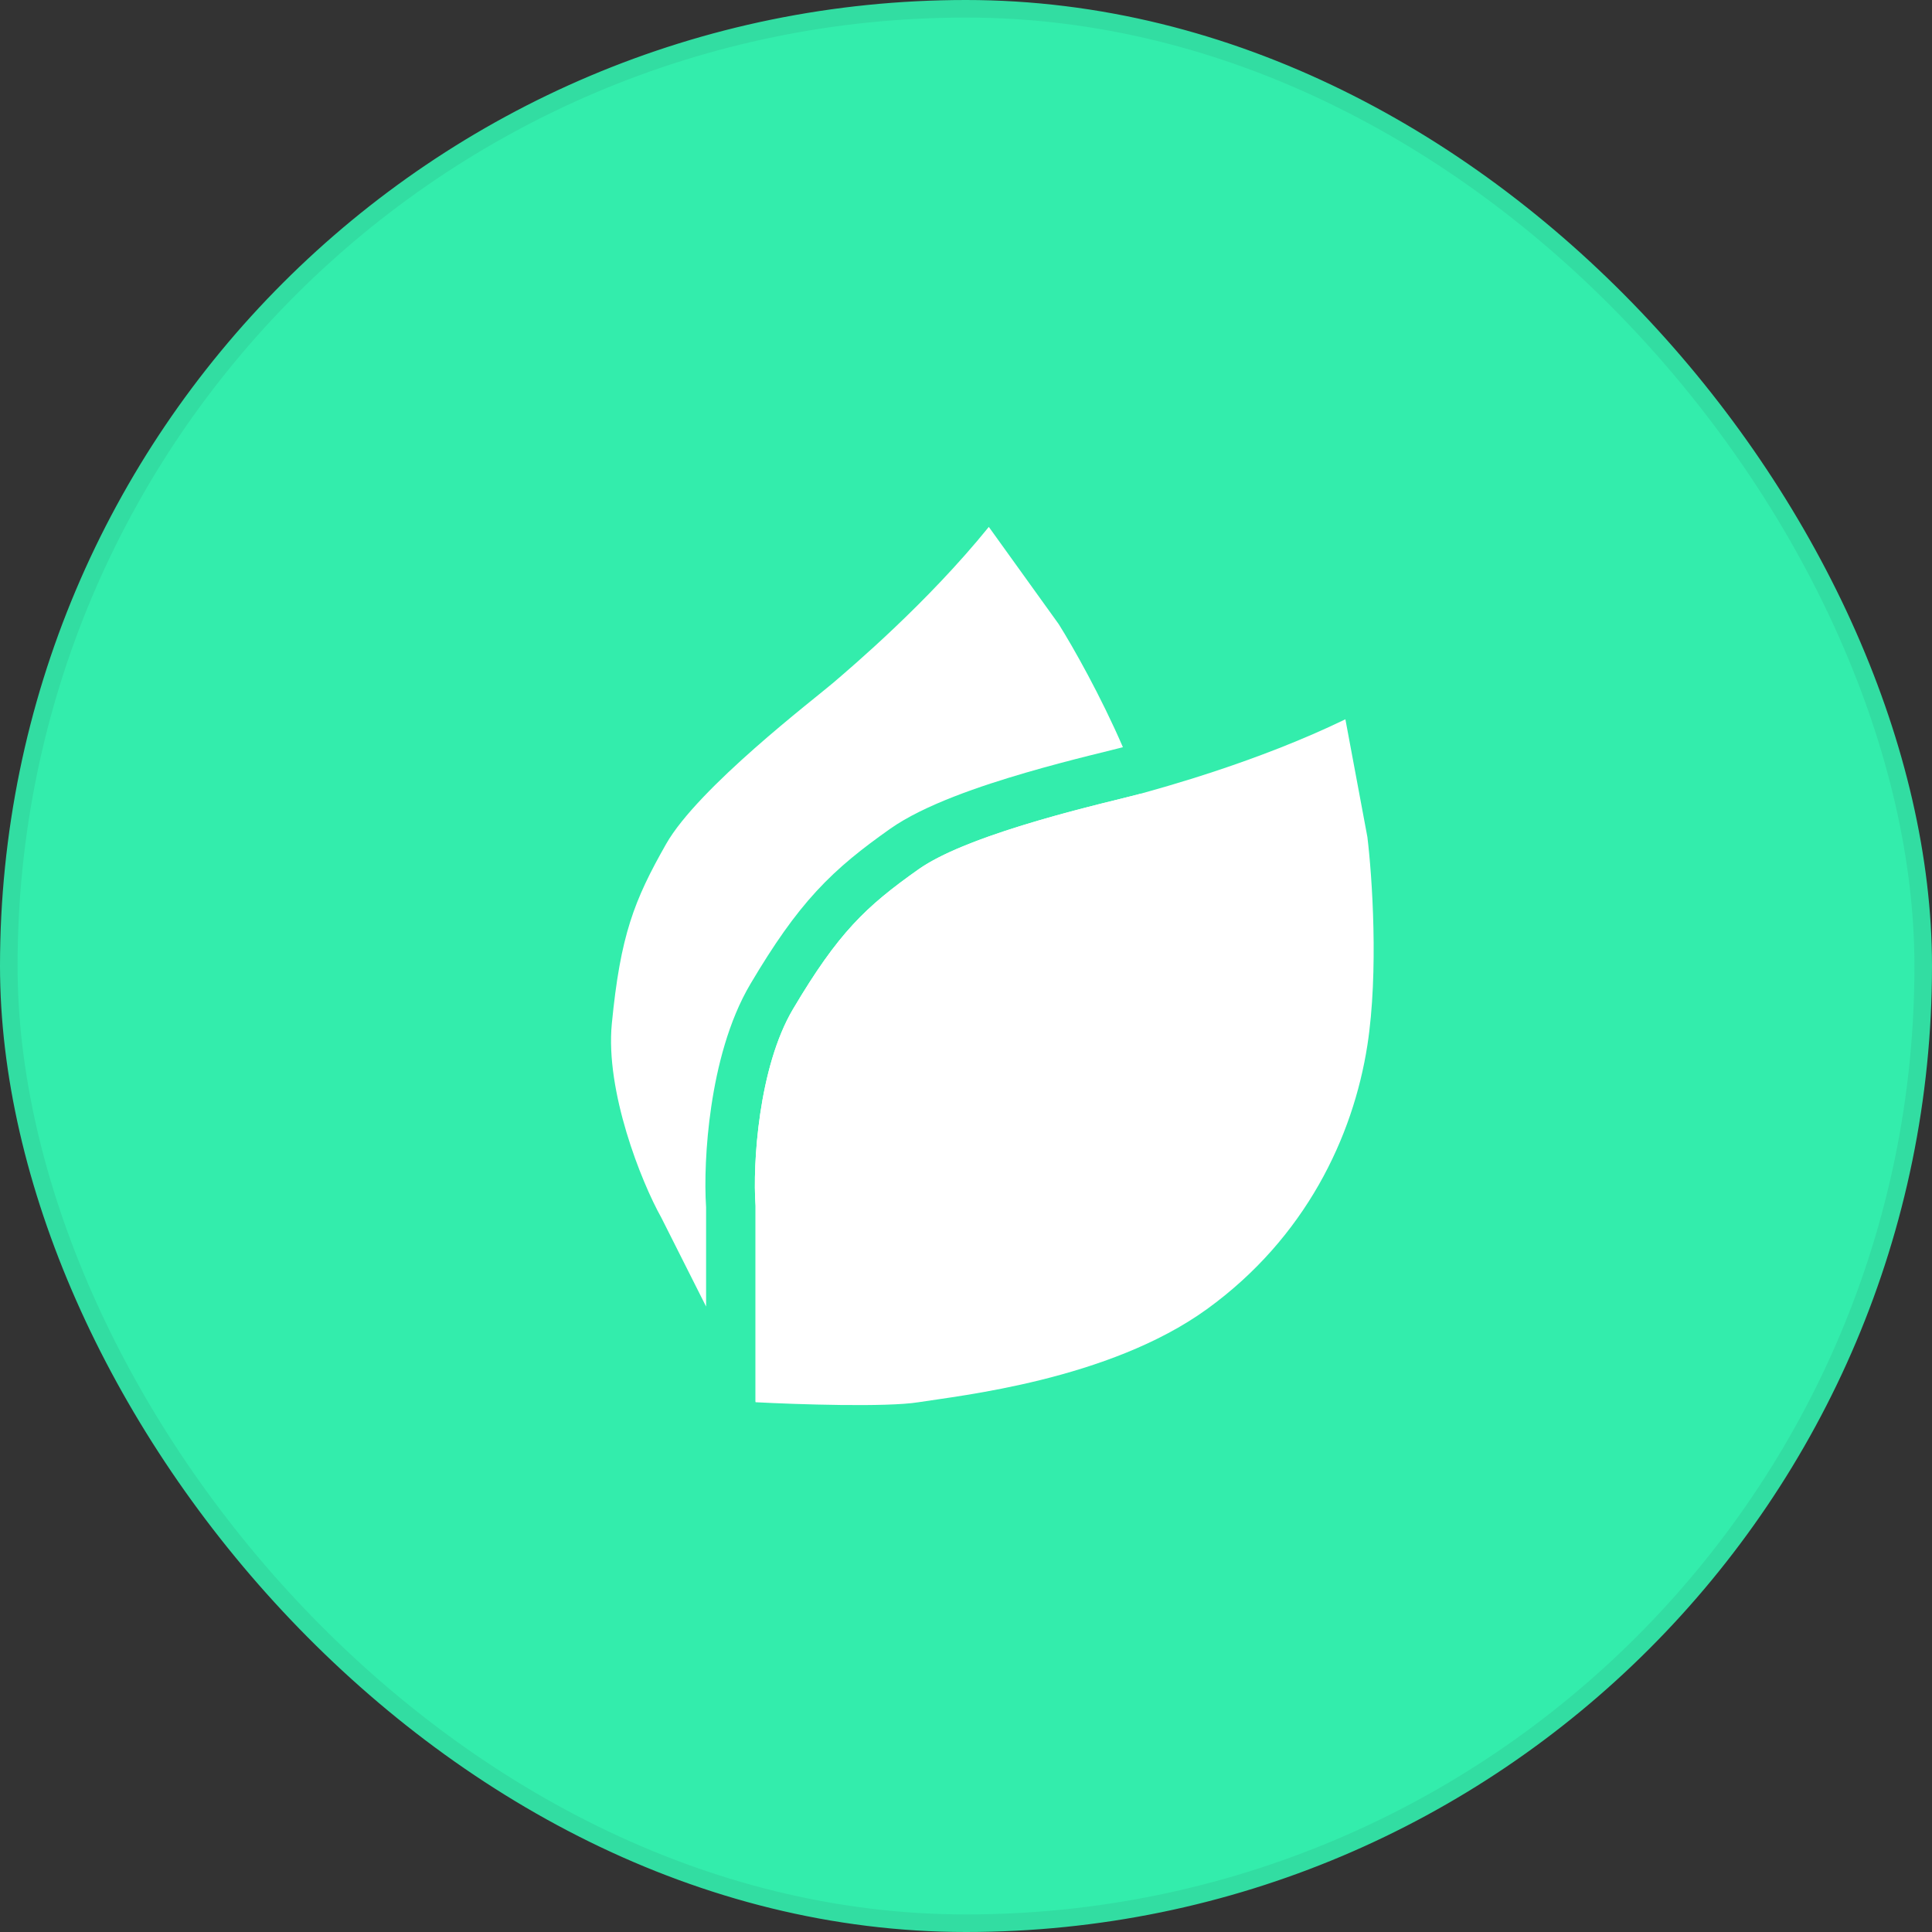 <?xml version="1.0" encoding="utf-8"?>
<svg xmlns="http://www.w3.org/2000/svg" fill="none" height="100%" overflow="visible" preserveAspectRatio="none" style="display: block;" viewBox="0 0 110 110" width="100%">
<rect x="0" y="0" width="110" height="110" fill="#333333" stroke="none"/>
<g id="Frame 2217">
<rect fill="#33EDAC" height="109" rx="54.5" width="109" x="0.5" y="0.5"/>
<rect height="109" rx="54.5" stroke="#32DDA2" width="109" x="0.5" y="0.5"/>
<g id="Frame 2217_2">
<g id="Group 2">
<path d="M64.964 45.183C65.09 45.55 65.209 45.912 65.314 46.27C66.801 51.348 66.773 57.706 63.426 63.75C60.079 69.794 52.721 74.222 50.81 75.525C49.299 76.556 45.202 78.903 43.019 79.806V68.644C42.847 66.287 43.189 60.763 45.155 57.449C47.732 53.104 49.279 51.631 52.298 49.495C54.87 47.676 61.18 46.124 63.815 45.477C64.273 45.364 64.621 45.278 64.818 45.224C64.862 45.211 64.91 45.198 64.963 45.184L64.964 45.183ZM60.279 35.536C61.109 36.86 62.667 39.614 63.934 42.542C63.769 42.585 63.534 42.646 63.225 42.722C62.91 42.799 62.517 42.895 62.041 43.015C61.025 43.27 59.746 43.602 58.405 43.993C55.872 44.732 52.622 45.816 50.671 47.196C49.098 48.309 47.772 49.344 46.49 50.734C45.217 52.115 44.071 53.755 42.732 56.012C41.477 58.127 40.83 60.755 40.498 62.992C40.17 65.207 40.109 67.333 40.202 68.74V74.389L37.655 69.332C36.498 67.271 34.462 62.125 34.834 58.29C35.323 53.262 36.097 51.272 37.924 48.056C39.751 44.84 46.401 39.767 47.445 38.871C48.489 37.974 52.798 34.327 56.299 30L60.279 35.536Z" fill="white" id="Subtract"/>
<g id="Group 1">
<path d="M43.018 68.643V79.837C45.35 79.96 50.471 80.132 52.297 79.837C54.58 79.469 63.123 78.585 68.72 74.535C74.317 70.484 77.043 64.74 77.853 59.511C78.501 55.328 78.123 49.864 77.853 47.654L76.601 40.953C71.593 43.383 66.143 44.856 64.817 45.224C63.491 45.592 55.317 47.36 52.297 49.495C49.278 51.631 47.731 53.104 45.153 57.449C43.187 60.763 42.846 66.287 43.018 68.643Z" fill="white" id="Vector 1"/>
</g>
</g>
</g>
</g>
</svg>